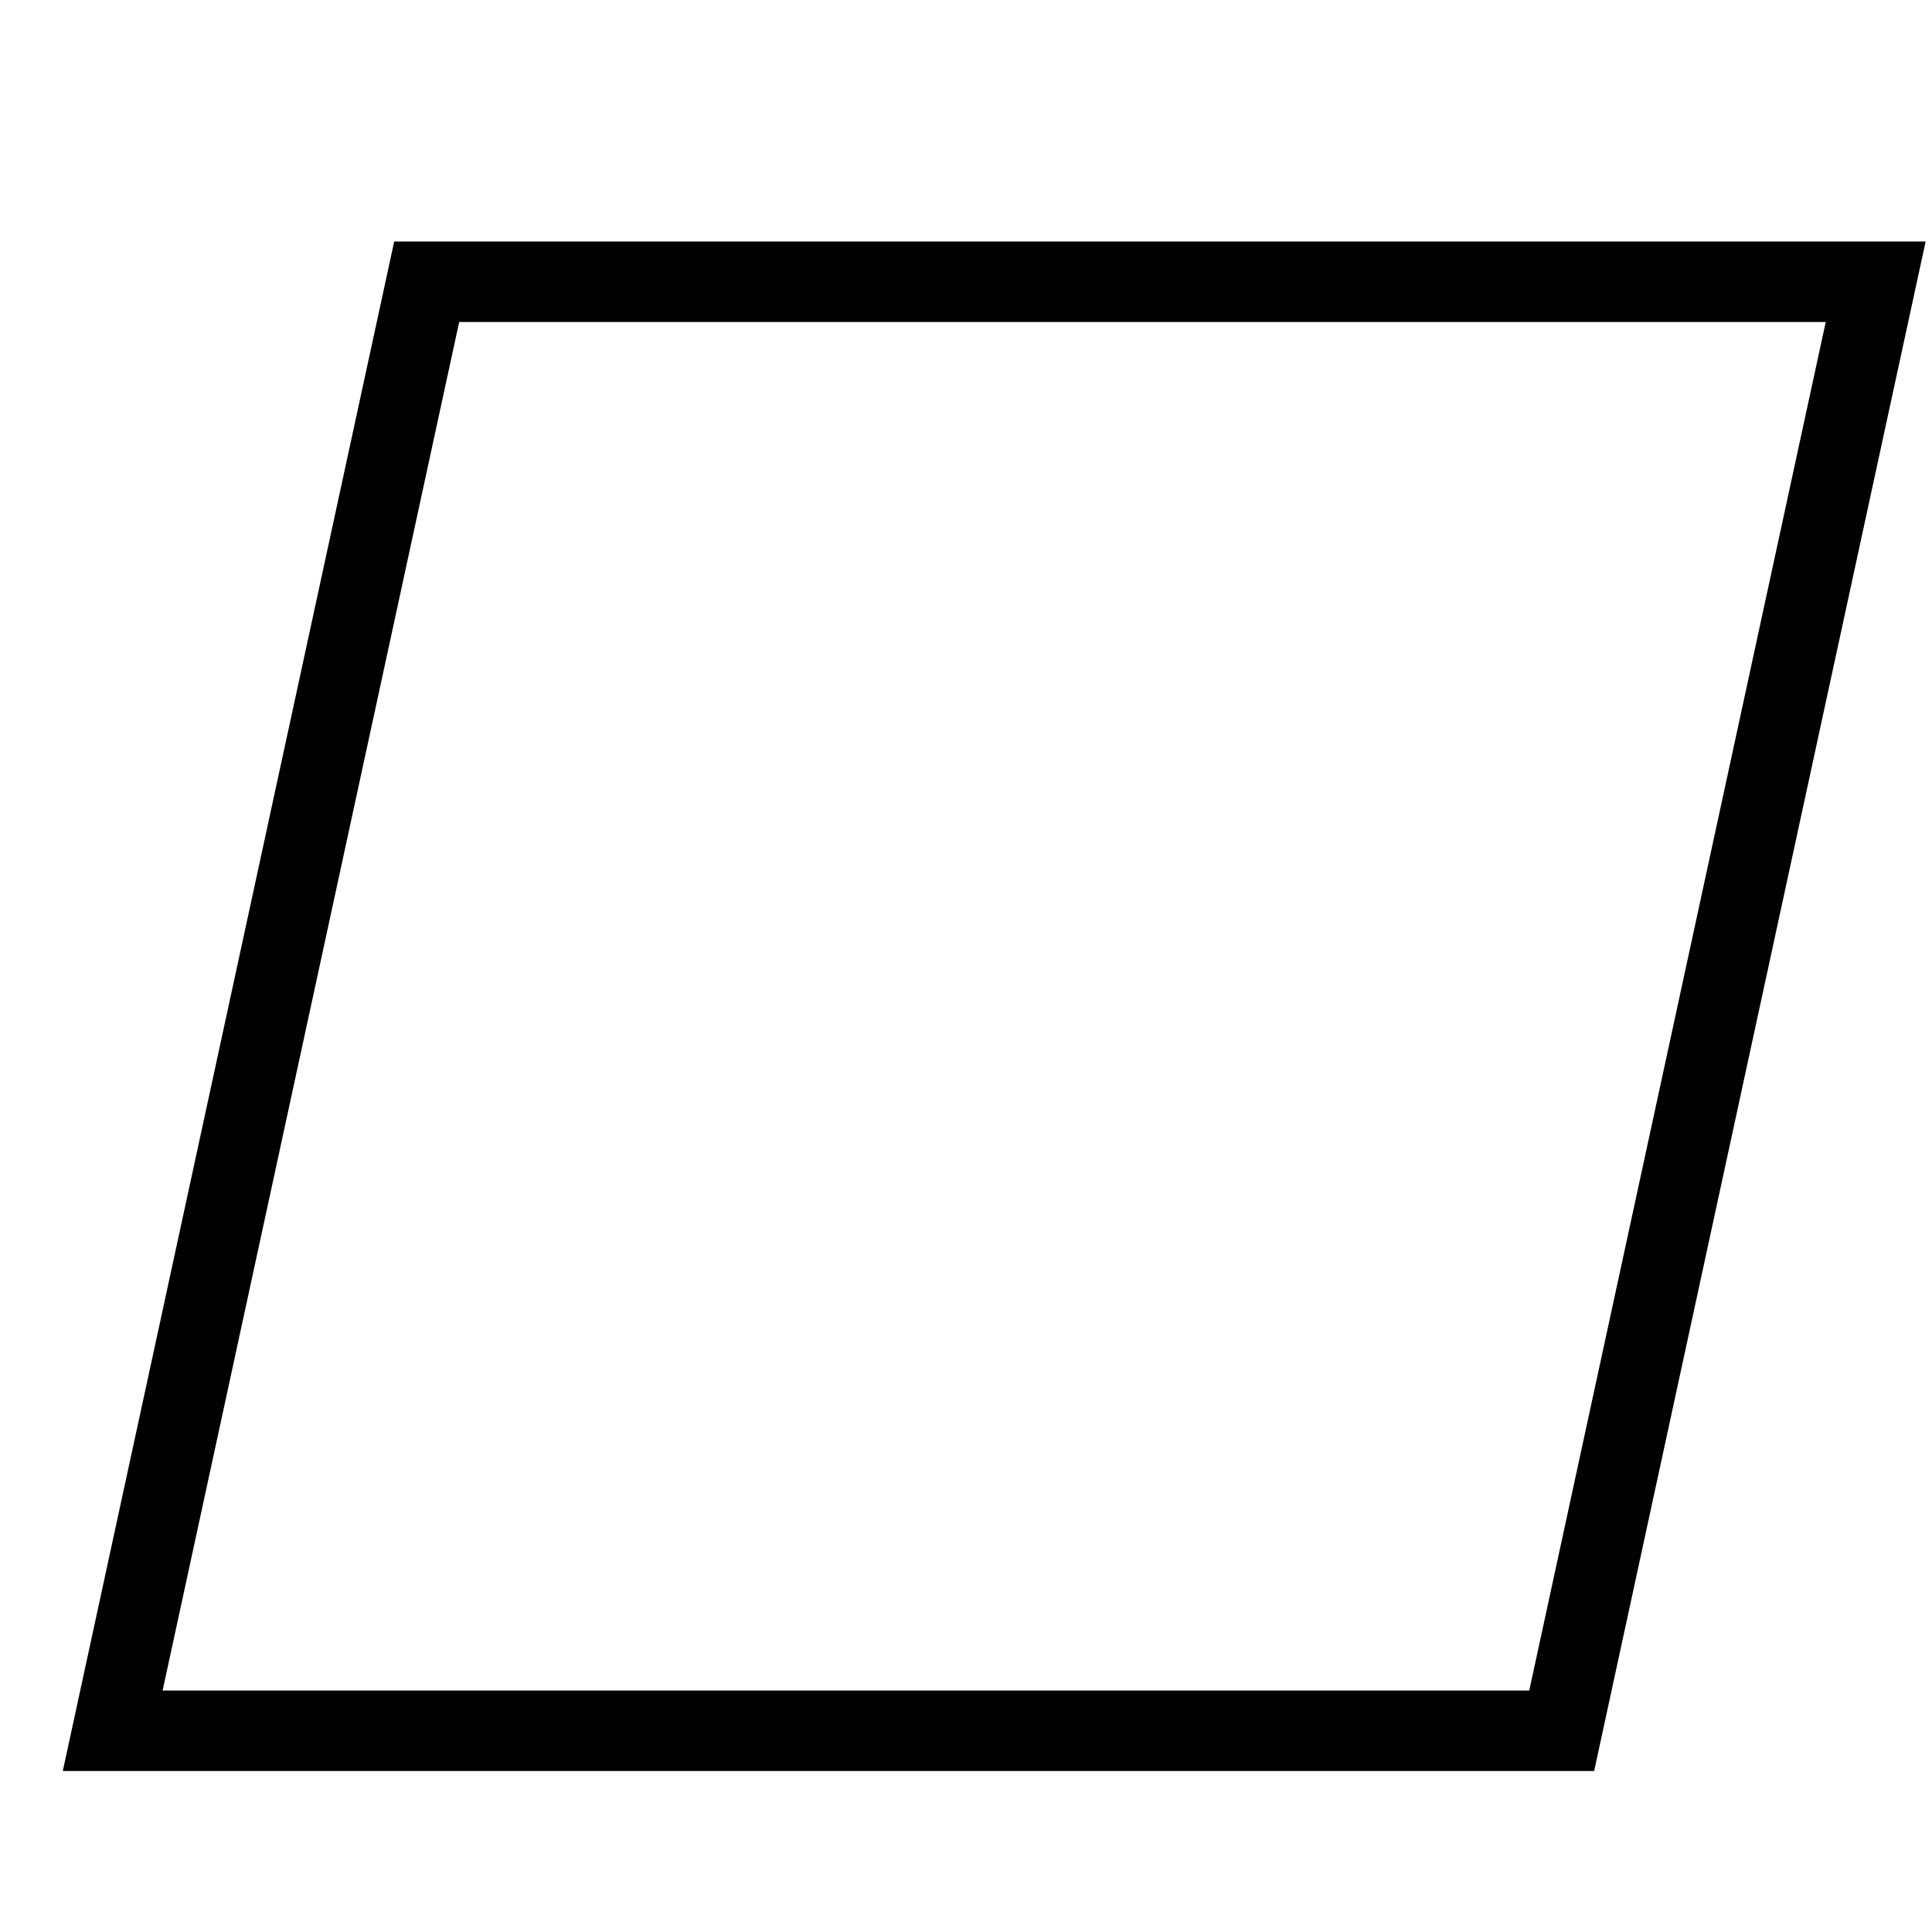 <?xml version="1.0" encoding="utf-8"?>
<svg width="800px" height="800px" viewBox="0 0 24 24" xmlns="http://www.w3.org/2000/svg"><path d="M19.803 22H.78L4.897 3h19.024zM2.02 21h16.977L22.68 4H5.704z"/><path fill="none" d="M0 0h24v24H0z"/></svg>